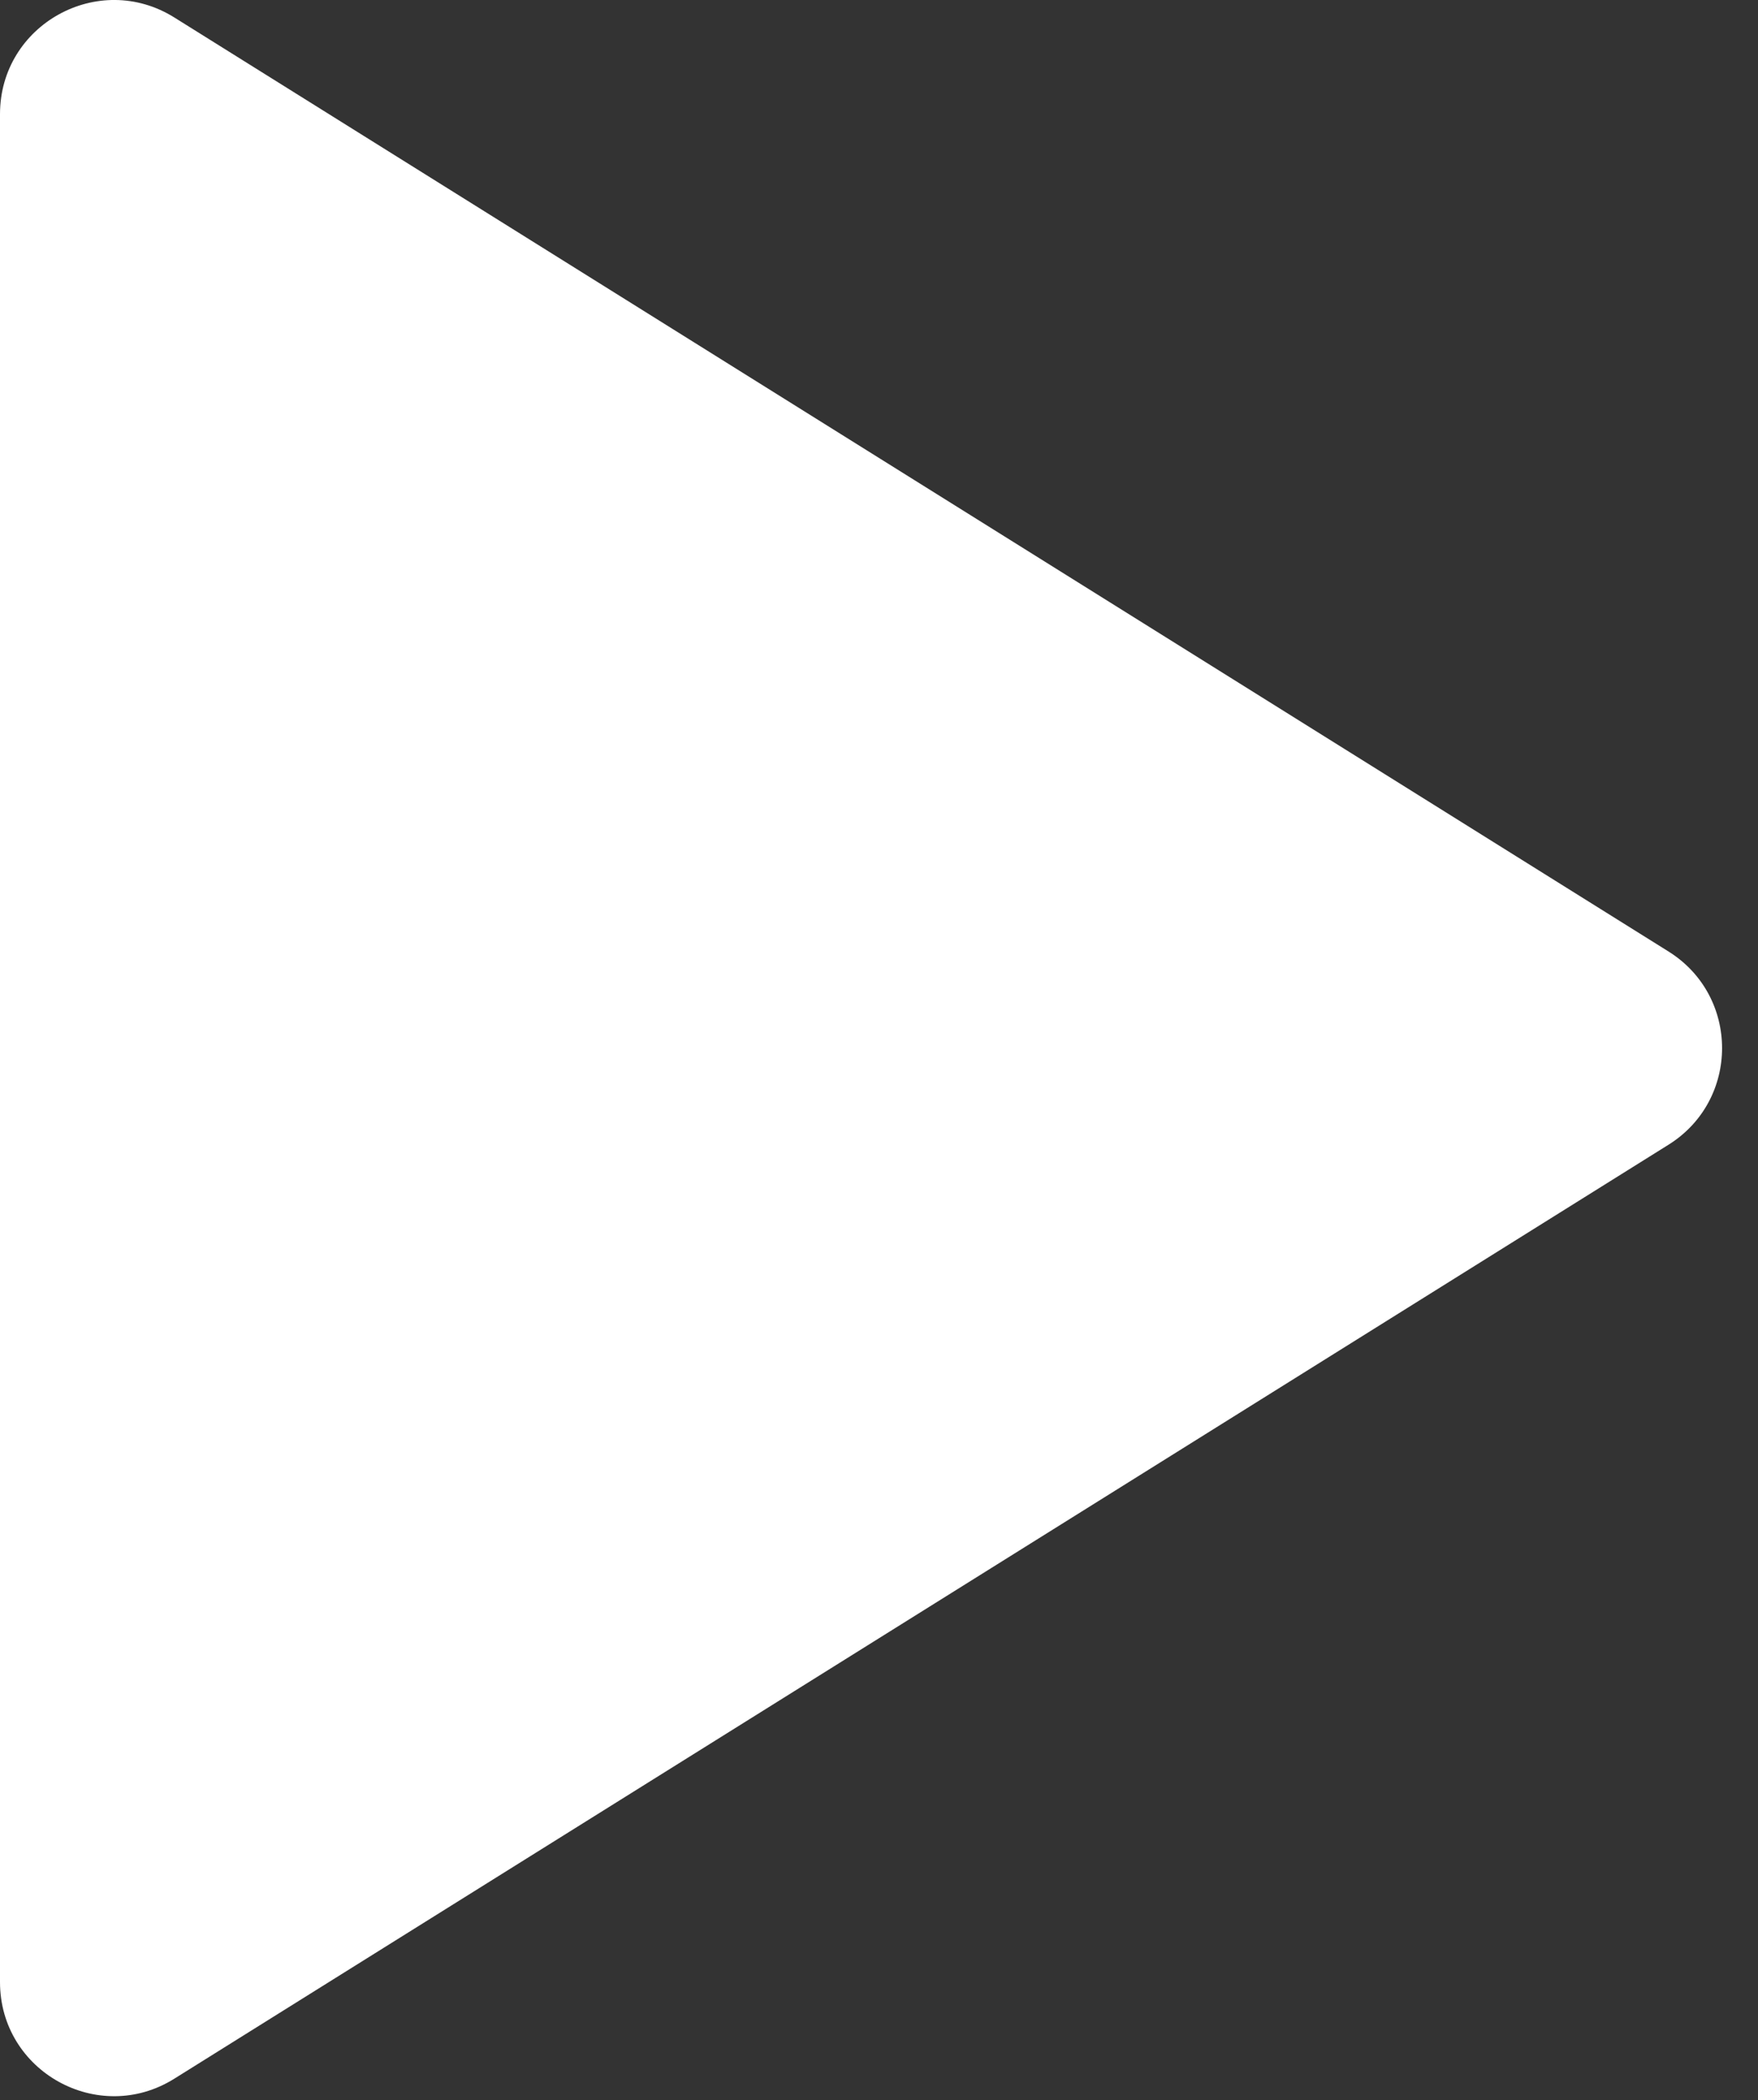 <svg width="36" height="43" viewBox="0 0 36 43" fill="none" xmlns="http://www.w3.org/2000/svg">
<rect x="0" y="0" width="36" height="43" fill="#333333" stroke="none"/>
<path d="M0 40.584V2.337C0 0.504 2.016 -0.613 3.57 0.358L34.167 19.482C35.63 20.396 35.63 22.525 34.167 23.439L3.57 42.562C2.016 43.534 0 42.417 0 40.584Z" fill="white"/>
</svg>
